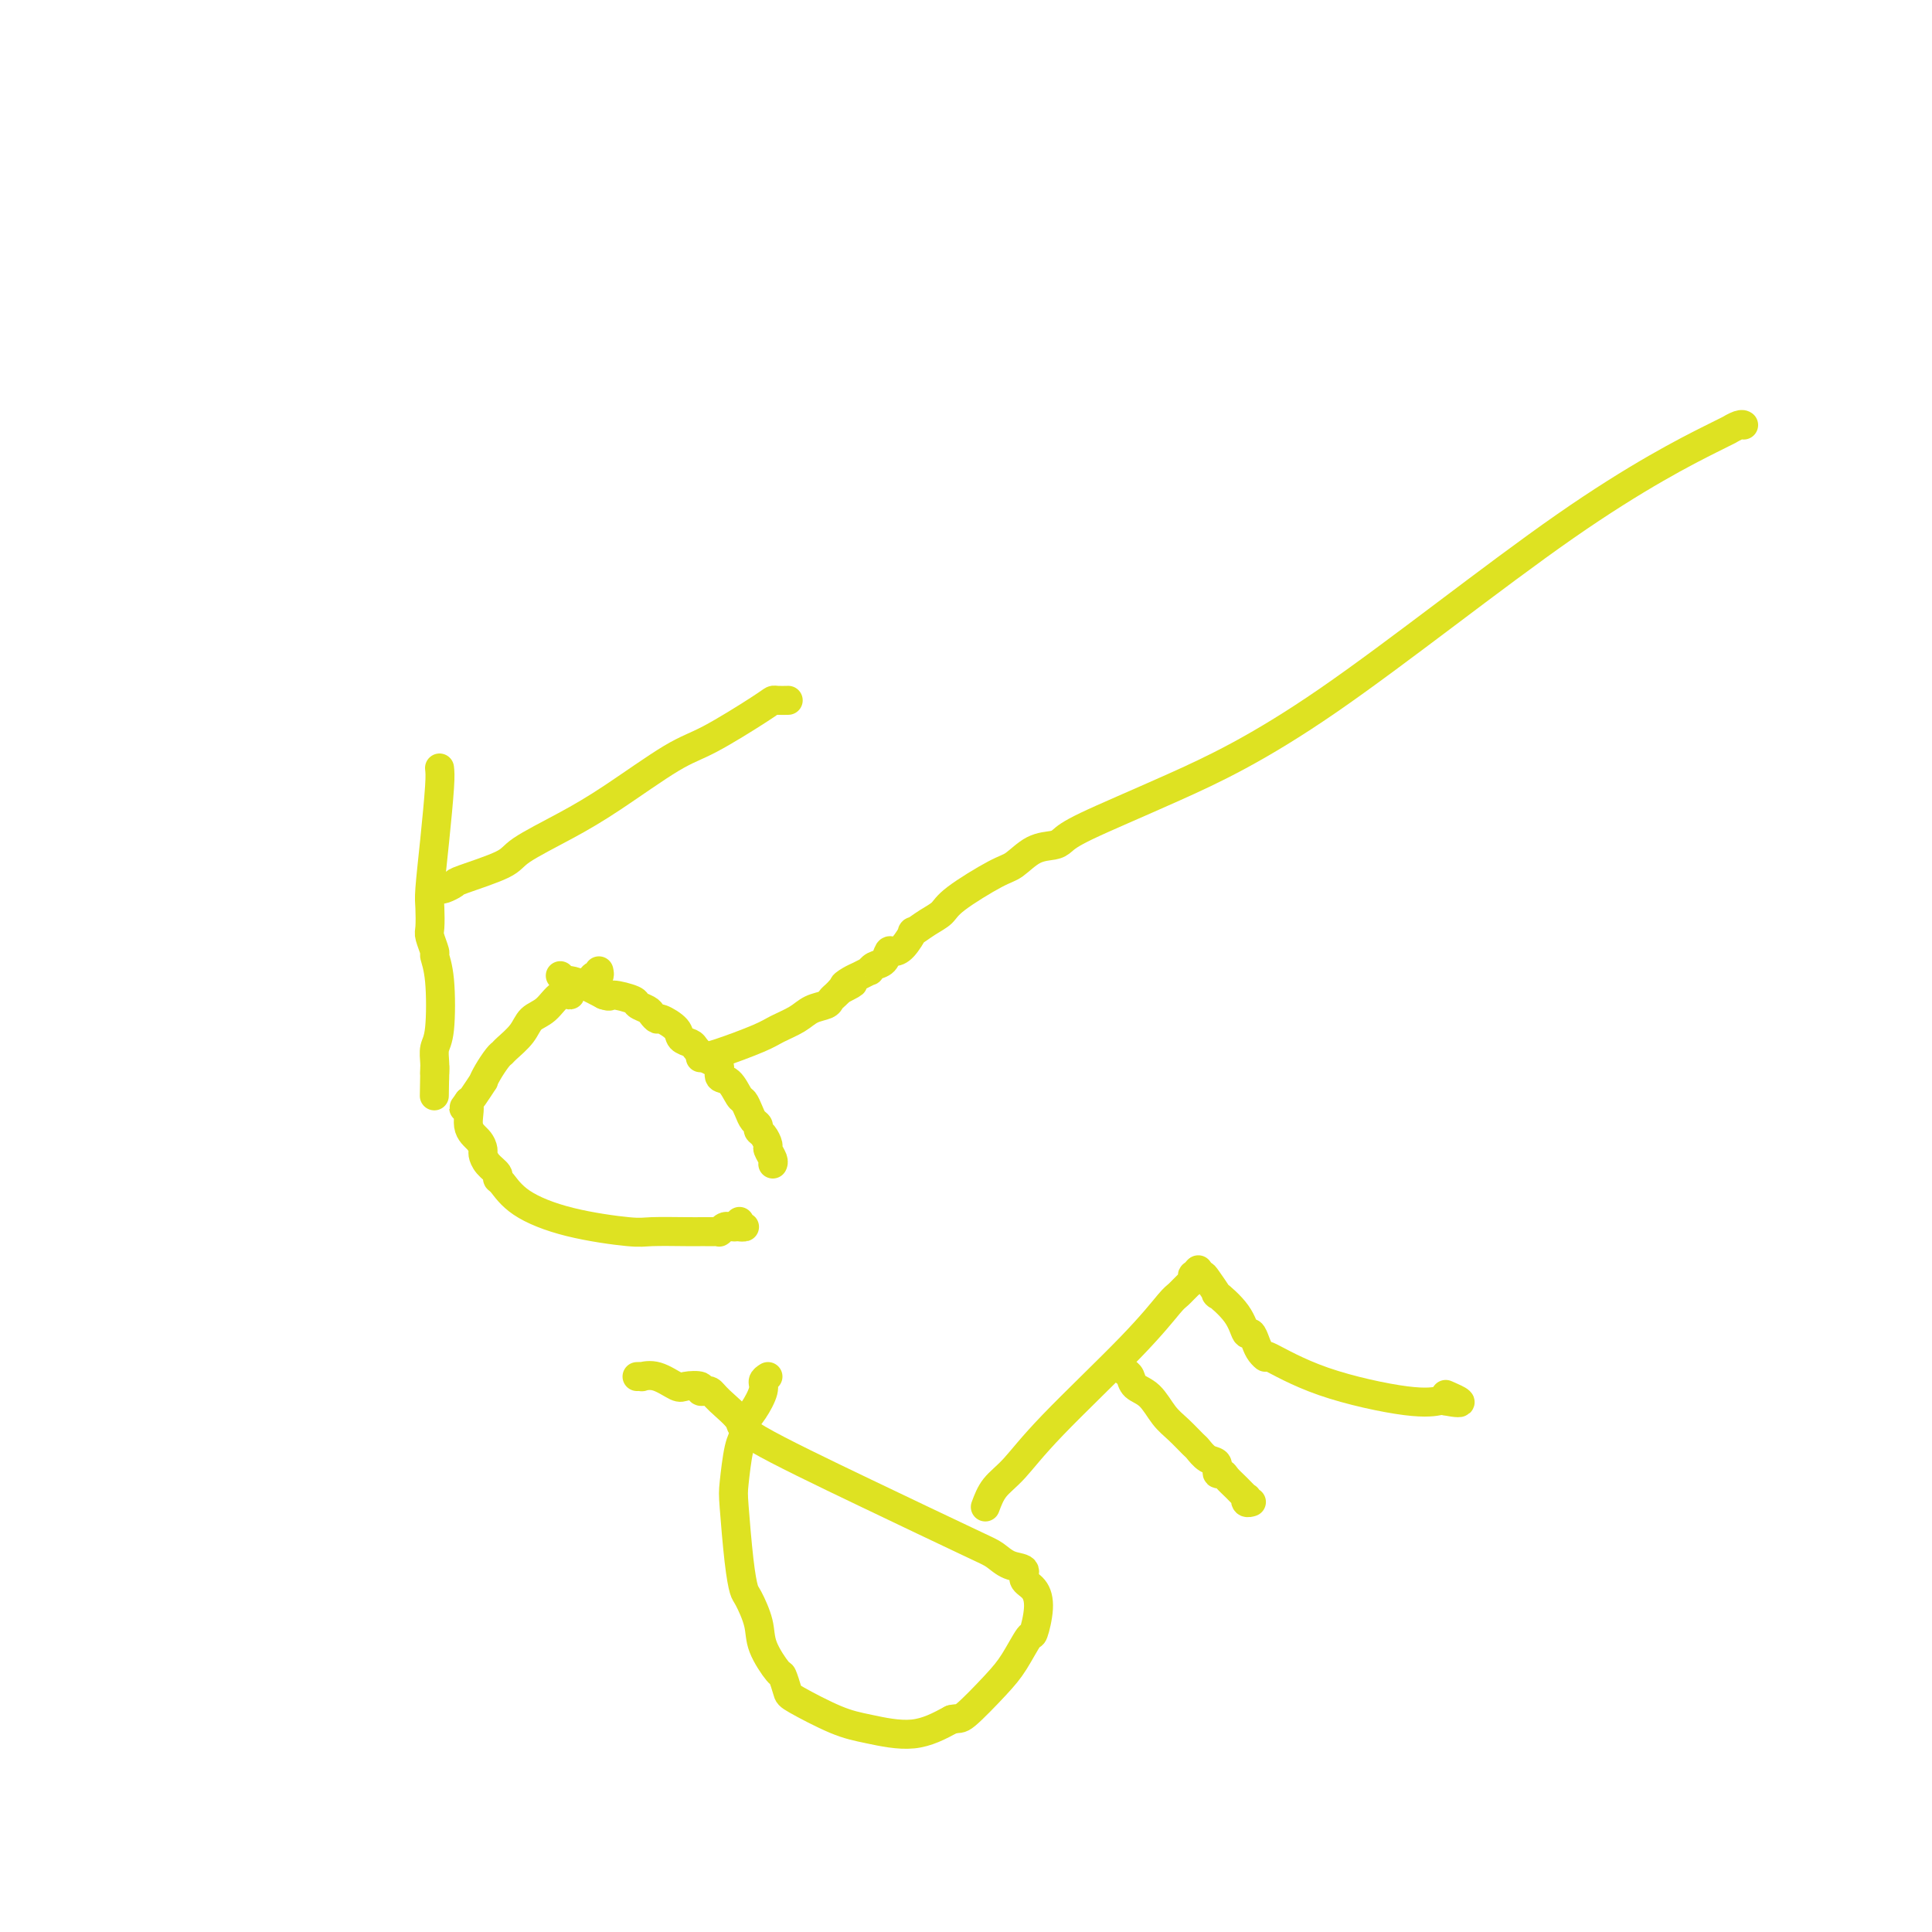 <svg viewBox='0 0 400 400' version='1.1' xmlns='http://www.w3.org/2000/svg' xmlns:xlink='http://www.w3.org/1999/xlink'><g fill='none' stroke='#DEE222' stroke-width='6' stroke-linecap='round' stroke-linejoin='round'><path d='M124,201c0.095,0.446 0.189,0.893 0,1c-0.189,0.107 -0.662,-0.124 -1,0c-0.338,0.124 -0.541,0.605 -1,1c-0.459,0.395 -1.175,0.704 -2,1c-0.825,0.296 -1.758,0.578 -2,1c-0.242,0.422 0.207,0.983 0,1c-0.207,0.017 -1.071,-0.511 -2,0c-0.929,0.511 -1.923,2.060 -3,3c-1.077,0.940 -2.238,1.273 -3,2c-0.762,0.727 -1.125,1.850 -2,3c-0.875,1.150 -2.263,2.327 -3,3c-0.737,0.673 -0.823,0.843 -1,1c-0.177,0.157 -0.447,0.301 -1,1c-0.553,0.699 -1.391,1.952 -2,3c-0.609,1.048 -0.988,1.889 -1,2c-0.012,0.111 0.343,-0.509 0,0c-0.343,0.509 -1.384,2.145 -2,3c-0.616,0.855 -0.808,0.927 -1,1'/><path d='M97,228c-1.983,2.654 -0.441,0.790 0,1c0.441,0.210 -0.220,2.493 0,4c0.220,1.507 1.320,2.239 2,3c0.680,0.761 0.938,1.552 1,2c0.062,0.448 -0.073,0.551 0,1c0.073,0.449 0.353,1.242 1,2c0.647,0.758 1.660,1.480 2,2c0.340,0.520 0.006,0.837 0,1c-0.006,0.163 0.315,0.173 1,1c0.685,0.827 1.734,2.470 4,4c2.266,1.530 5.750,2.946 10,4c4.250,1.054 9.268,1.747 12,2c2.732,0.253 3.180,0.068 5,0c1.820,-0.068 5.013,-0.018 7,0c1.987,0.018 2.767,0.005 3,0c0.233,-0.005 -0.082,-0.001 0,0c0.082,0.001 0.561,0.000 1,0c0.439,-0.000 0.839,-0.000 1,0c0.161,0.000 0.082,-0.000 0,0c-0.082,0.000 -0.166,0.001 0,0c0.166,-0.001 0.583,-0.004 1,0c0.417,0.004 0.834,0.015 1,0c0.166,-0.015 0.082,-0.057 0,0c-0.082,0.057 -0.162,0.211 0,0c0.162,-0.211 0.565,-0.789 1,-1c0.435,-0.211 0.901,-0.057 1,0c0.099,0.057 -0.170,0.015 0,0c0.170,-0.015 0.777,-0.004 1,0c0.223,0.004 0.060,0.001 0,0c-0.060,-0.001 -0.017,-0.000 0,0c0.017,0.000 0.009,0.000 0,0'/><path d='M152,254c3.631,-0.095 1.708,0.167 1,0c-0.708,-0.167 -0.202,-0.762 0,-1c0.202,-0.238 0.101,-0.119 0,0'/><path d='M116,202c0.375,0.440 0.750,0.881 1,1c0.250,0.119 0.375,-0.083 1,0c0.625,0.083 1.750,0.452 3,1c1.250,0.548 2.625,1.274 4,2'/><path d='M125,206c1.611,0.571 1.138,-0.002 2,0c0.862,0.002 3.057,0.579 4,1c0.943,0.421 0.632,0.686 1,1c0.368,0.314 1.416,0.678 2,1c0.584,0.322 0.705,0.601 1,1c0.295,0.399 0.766,0.919 1,1c0.234,0.081 0.233,-0.278 1,0c0.767,0.278 2.302,1.191 3,2c0.698,0.809 0.557,1.512 1,2c0.443,0.488 1.468,0.759 2,1c0.532,0.241 0.572,0.450 1,1c0.428,0.550 1.245,1.441 2,2c0.755,0.559 1.449,0.788 2,1c0.551,0.212 0.960,0.409 1,1c0.040,0.591 -0.287,1.576 0,2c0.287,0.424 1.190,0.288 2,1c0.810,0.712 1.527,2.271 2,3c0.473,0.729 0.700,0.630 1,1c0.300,0.370 0.671,1.211 1,2c0.329,0.789 0.614,1.525 1,2c0.386,0.475 0.873,0.690 1,1c0.127,0.310 -0.106,0.717 0,1c0.106,0.283 0.550,0.444 1,1c0.450,0.556 0.905,1.508 1,2c0.095,0.492 -0.171,0.524 0,1c0.171,0.476 0.778,1.395 1,2c0.222,0.605 0.060,0.894 0,1c-0.060,0.106 -0.016,0.028 0,0c0.016,-0.028 0.004,-0.008 0,0c-0.004,0.008 -0.001,0.002 0,0c0.001,-0.002 0.001,-0.001 0,0'/><path d='M145,219c0.878,-0.131 1.757,-0.262 4,-1c2.243,-0.738 5.851,-2.081 8,-3c2.149,-0.919 2.838,-1.412 4,-2c1.162,-0.588 2.798,-1.271 4,-2c1.202,-0.729 1.971,-1.505 3,-2c1.029,-0.495 2.317,-0.710 3,-1c0.683,-0.290 0.761,-0.655 1,-1c0.239,-0.345 0.640,-0.670 1,-1c0.360,-0.330 0.680,-0.665 1,-1'/><path d='M174,205c4.676,-2.343 1.865,-1.201 1,-1c-0.865,0.201 0.215,-0.538 1,-1c0.785,-0.462 1.275,-0.647 2,-1c0.725,-0.353 1.686,-0.873 2,-1c0.314,-0.127 -0.019,0.138 0,0c0.019,-0.138 0.389,-0.679 1,-1c0.611,-0.321 1.464,-0.424 2,-1c0.536,-0.576 0.754,-1.627 1,-2c0.246,-0.373 0.519,-0.067 1,0c0.481,0.067 1.169,-0.103 2,-1c0.831,-0.897 1.806,-2.520 2,-3c0.194,-0.480 -0.394,0.183 0,0c0.394,-0.183 1.770,-1.213 3,-2c1.230,-0.787 2.313,-1.332 3,-2c0.687,-0.668 0.979,-1.461 3,-3c2.021,-1.539 5.773,-3.826 8,-5c2.227,-1.174 2.929,-1.234 4,-2c1.071,-0.766 2.512,-2.236 4,-3c1.488,-0.764 3.023,-0.822 4,-1c0.977,-0.178 1.396,-0.476 2,-1c0.604,-0.524 1.393,-1.272 5,-3c3.607,-1.728 10.033,-4.434 18,-8c7.967,-3.566 17.476,-7.993 32,-18c14.524,-10.007 34.063,-25.596 49,-36c14.937,-10.404 25.270,-15.625 30,-18c4.730,-2.375 3.856,-1.904 4,-2c0.144,-0.096 1.307,-0.758 2,-1c0.693,-0.242 0.917,-0.065 1,0c0.083,0.065 0.024,0.019 0,0c-0.024,-0.019 -0.012,-0.009 0,0'/><path d='M159,285c-0.467,0.297 -0.933,0.593 -1,1c-0.067,0.407 0.266,0.923 0,2c-0.266,1.077 -1.133,2.715 -2,4c-0.867,1.285 -1.736,2.217 -2,3c-0.264,0.783 0.076,1.419 0,2c-0.076,0.581 -0.567,1.108 -1,3c-0.433,1.892 -0.808,5.148 -1,7c-0.192,1.852 -0.202,2.301 0,5c0.202,2.699 0.615,7.647 1,11c0.385,3.353 0.741,5.109 1,6c0.259,0.891 0.422,0.915 1,2c0.578,1.085 1.570,3.229 2,5c0.430,1.771 0.298,3.168 1,5c0.702,1.832 2.238,4.098 3,5c0.762,0.902 0.752,0.440 1,1c0.248,0.560 0.756,2.142 1,3c0.244,0.858 0.226,0.992 2,2c1.774,1.008 5.342,2.889 8,4c2.658,1.111 4.408,1.453 7,2c2.592,0.547 6.026,1.299 9,1c2.974,-0.299 5.487,-1.650 8,-3'/><path d='M197,356c1.606,-0.386 1.620,0.149 3,-1c1.380,-1.149 4.125,-3.983 6,-6c1.875,-2.017 2.879,-3.216 4,-5c1.121,-1.784 2.359,-4.154 3,-5c0.641,-0.846 0.686,-0.167 1,-1c0.314,-0.833 0.899,-3.178 1,-5c0.101,-1.822 -0.280,-3.122 -1,-4c-0.720,-0.878 -1.780,-1.336 -2,-2c-0.220,-0.664 0.398,-1.536 0,-2c-0.398,-0.464 -1.814,-0.519 -3,-1c-1.186,-0.481 -2.142,-1.387 -3,-2c-0.858,-0.613 -1.616,-0.934 -6,-3c-4.384,-2.066 -12.393,-5.878 -21,-10c-8.607,-4.122 -17.813,-8.554 -22,-11c-4.187,-2.446 -3.355,-2.904 -4,-4c-0.645,-1.096 -2.766,-2.829 -4,-4c-1.234,-1.171 -1.582,-1.782 -2,-2c-0.418,-0.218 -0.907,-0.045 -1,0c-0.093,0.045 0.209,-0.038 0,0c-0.209,0.038 -0.930,0.199 -1,0c-0.070,-0.199 0.509,-0.757 0,-1c-0.509,-0.243 -2.107,-0.170 -3,0c-0.893,0.170 -1.080,0.438 -2,0c-0.920,-0.438 -2.572,-1.581 -4,-2c-1.428,-0.419 -2.631,-0.112 -3,0c-0.369,0.112 0.097,0.030 0,0c-0.097,-0.030 -0.758,-0.008 -1,0c-0.242,0.008 -0.065,0.002 0,0c0.065,-0.002 0.017,-0.001 0,0c-0.017,0.001 -0.005,0.000 0,0c0.005,-0.000 0.002,-0.000 0,0'/><path d='M204,312c0.522,-1.399 1.043,-2.799 2,-4c0.957,-1.201 2.349,-2.205 4,-4c1.651,-1.795 3.559,-4.383 8,-9c4.441,-4.617 11.414,-11.264 16,-16c4.586,-4.736 6.784,-7.560 8,-9c1.216,-1.440 1.449,-1.495 2,-2c0.551,-0.505 1.419,-1.460 2,-2c0.581,-0.540 0.874,-0.667 1,-1c0.126,-0.333 0.086,-0.874 0,-1c-0.086,-0.126 -0.219,0.162 0,0c0.219,-0.162 0.790,-0.774 1,-1c0.210,-0.226 0.060,-0.064 0,0c-0.060,0.064 -0.030,0.032 0,0'/><path d='M248,263c-0.101,0.427 -0.202,0.854 0,1c0.202,0.146 0.709,0.012 1,0c0.291,-0.012 0.368,0.100 1,1c0.632,0.900 1.818,2.590 2,3c0.182,0.410 -0.642,-0.459 0,0c0.642,0.459 2.749,2.245 4,4c1.251,1.755 1.646,3.480 2,4c0.354,0.520 0.666,-0.166 1,0c0.334,0.166 0.690,1.184 1,2c0.310,0.816 0.574,1.431 1,2c0.426,0.569 1.014,1.091 1,1c-0.014,-0.091 -0.631,-0.795 1,0c1.631,0.795 5.509,3.089 11,5c5.491,1.911 12.594,3.437 17,4c4.406,0.563 6.116,0.161 7,0c0.884,-0.161 0.942,-0.080 1,0'/><path d='M299,290c5.951,1.166 2.327,-0.419 1,-1c-1.327,-0.581 -0.357,-0.156 0,0c0.357,0.156 0.102,0.045 0,0c-0.102,-0.045 -0.051,-0.022 0,0'/><path d='M232,283c0.321,0.361 0.641,0.722 1,1c0.359,0.278 0.756,0.471 1,1c0.244,0.529 0.335,1.392 1,2c0.665,0.608 1.904,0.960 3,2c1.096,1.040 2.051,2.769 3,4c0.949,1.231 1.894,1.964 3,3c1.106,1.036 2.372,2.376 3,3c0.628,0.624 0.616,0.531 1,1c0.384,0.469 1.163,1.501 2,2c0.837,0.499 1.732,0.465 2,1c0.268,0.535 -0.093,1.640 0,2c0.093,0.360 0.638,-0.024 1,0c0.362,0.024 0.541,0.455 1,1c0.459,0.545 1.199,1.204 2,2c0.801,0.796 1.665,1.730 2,2c0.335,0.270 0.142,-0.124 0,0c-0.142,0.124 -0.234,0.765 0,1c0.234,0.235 0.794,0.063 1,0c0.206,-0.063 0.059,-0.018 0,0c-0.059,0.018 -0.029,0.009 0,0'/><path d='M91,159c0.083,0.724 0.166,1.448 0,4c-0.166,2.552 -0.581,6.933 -1,11c-0.419,4.067 -0.840,7.819 -1,10c-0.160,2.181 -0.058,2.792 0,4c0.058,1.208 0.072,3.013 0,4c-0.072,0.987 -0.228,1.157 0,2c0.228,0.843 0.842,2.361 1,3c0.158,0.639 -0.140,0.401 0,1c0.140,0.599 0.717,2.035 1,5c0.283,2.965 0.272,7.460 0,10c-0.272,2.540 -0.805,3.124 -1,4c-0.195,0.876 -0.053,2.044 0,3c0.053,0.956 0.015,1.702 0,2c-0.015,0.298 -0.008,0.149 0,0'/><path d='M90,222c-0.155,9.685 -0.041,2.399 0,0c0.041,-2.399 0.011,0.089 0,1c-0.011,0.911 -0.003,0.244 0,0c0.003,-0.244 0.001,-0.065 0,0c-0.001,0.065 -0.000,0.018 0,0c0.000,-0.018 0.000,-0.005 0,0c-0.000,0.005 -0.000,0.003 0,0'/><path d='M91,184c0.196,0.103 0.393,0.206 1,0c0.607,-0.206 1.625,-0.721 2,-1c0.375,-0.279 0.106,-0.321 2,-1c1.894,-0.679 5.951,-1.996 8,-3c2.049,-1.004 2.089,-1.697 4,-3c1.911,-1.303 5.692,-3.217 9,-5c3.308,-1.783 6.144,-3.434 10,-6c3.856,-2.566 8.734,-6.047 12,-8c3.266,-1.953 4.921,-2.380 8,-4c3.079,-1.620 7.581,-4.434 10,-6c2.419,-1.566 2.753,-1.884 3,-2c0.247,-0.116 0.406,-0.031 1,0c0.594,0.031 1.623,0.008 2,0c0.377,-0.008 0.101,-0.002 0,0c-0.101,0.002 -0.029,0.001 0,0c0.029,-0.001 0.014,-0.000 0,0'/></g>
</svg>